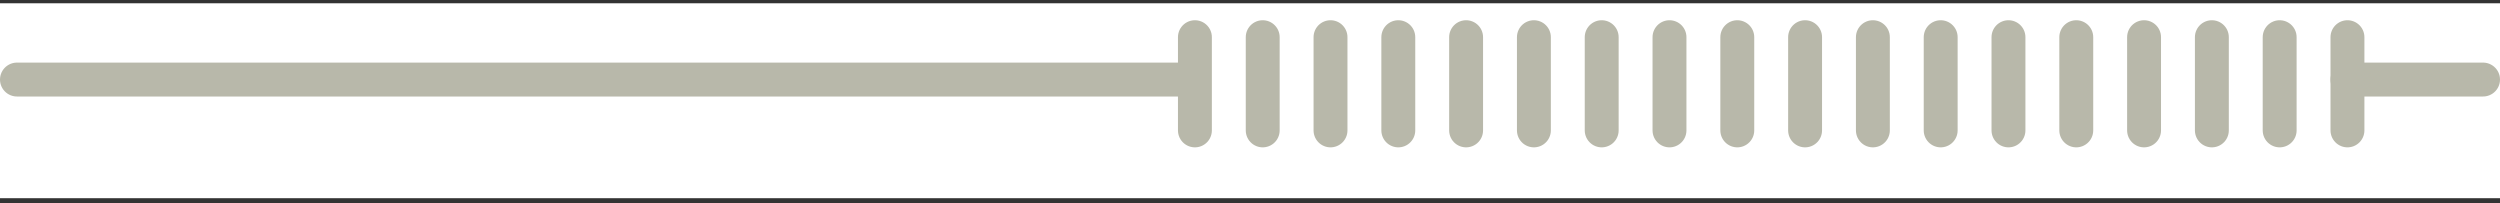 <svg width="295" height="24" viewBox="0 0 295 24" fill="none" xmlns="http://www.w3.org/2000/svg">
<rect x="0" y="0" width="295" height="24" fill="#333333" stroke="none"/>
<rect width="295" height="23" transform="translate(0 0.387)" fill="white"/>
<line x1="2" y1="9.387" x2="139" y2="9.387" stroke="#B8B8AA" stroke-width="4" stroke-linecap="round"/>
<line x1="277" y1="9.387" x2="293" y2="9.387" stroke="#B8B8AA" stroke-width="4" stroke-linecap="round"/>
<line x1="205" y1="4.387" x2="205" y2="15.387" stroke="#B8B8AA" stroke-width="4" stroke-linecap="round"/>
<line x1="213" y1="4.387" x2="213" y2="15.387" stroke="#B8B8AA" stroke-width="4" stroke-linecap="round"/>
<line x1="221" y1="4.387" x2="221" y2="15.387" stroke="#B8B8AA" stroke-width="4" stroke-linecap="round"/>
<line x1="229" y1="4.387" x2="229" y2="15.387" stroke="#B8B8AA" stroke-width="4" stroke-linecap="round"/>
<line x1="197" y1="4.387" x2="197" y2="15.387" stroke="#B8B8AA" stroke-width="4" stroke-linecap="round"/>
<line x1="189" y1="4.387" x2="189" y2="15.387" stroke="#B8B8AA" stroke-width="4" stroke-linecap="round"/>
<line x1="181" y1="4.387" x2="181" y2="15.387" stroke="#B8B8AA" stroke-width="4" stroke-linecap="round"/>
<line x1="173" y1="4.387" x2="173" y2="15.387" stroke="#B8B8AA" stroke-width="4" stroke-linecap="round"/>
<line x1="165" y1="4.387" x2="165" y2="15.387" stroke="#B8B8AA" stroke-width="4" stroke-linecap="round"/>
<line x1="157" y1="4.387" x2="157" y2="15.387" stroke="#B8B8AA" stroke-width="4" stroke-linecap="round"/>
<line x1="149" y1="4.387" x2="149" y2="15.387" stroke="#B8B8AA" stroke-width="4" stroke-linecap="round"/>
<line x1="141" y1="4.387" x2="141" y2="15.387" stroke="#B8B8AA" stroke-width="4" stroke-linecap="round"/>
<line x1="237" y1="4.387" x2="237" y2="15.387" stroke="#B8B8AA" stroke-width="4" stroke-linecap="round"/>
<line x1="245" y1="4.387" x2="245" y2="15.387" stroke="#B8B8AA" stroke-width="4" stroke-linecap="round"/>
<line x1="253" y1="4.387" x2="253" y2="15.387" stroke="#B8B8AA" stroke-width="4" stroke-linecap="round"/>
<line x1="261" y1="4.387" x2="261" y2="15.387" stroke="#B8B8AA" stroke-width="4" stroke-linecap="round"/>
<line x1="269" y1="4.387" x2="269" y2="15.387" stroke="#B8B8AA" stroke-width="4" stroke-linecap="round"/>
<line x1="277" y1="4.387" x2="277" y2="15.387" stroke="#B8B8AA" stroke-width="4" stroke-linecap="round"/>
</svg>

